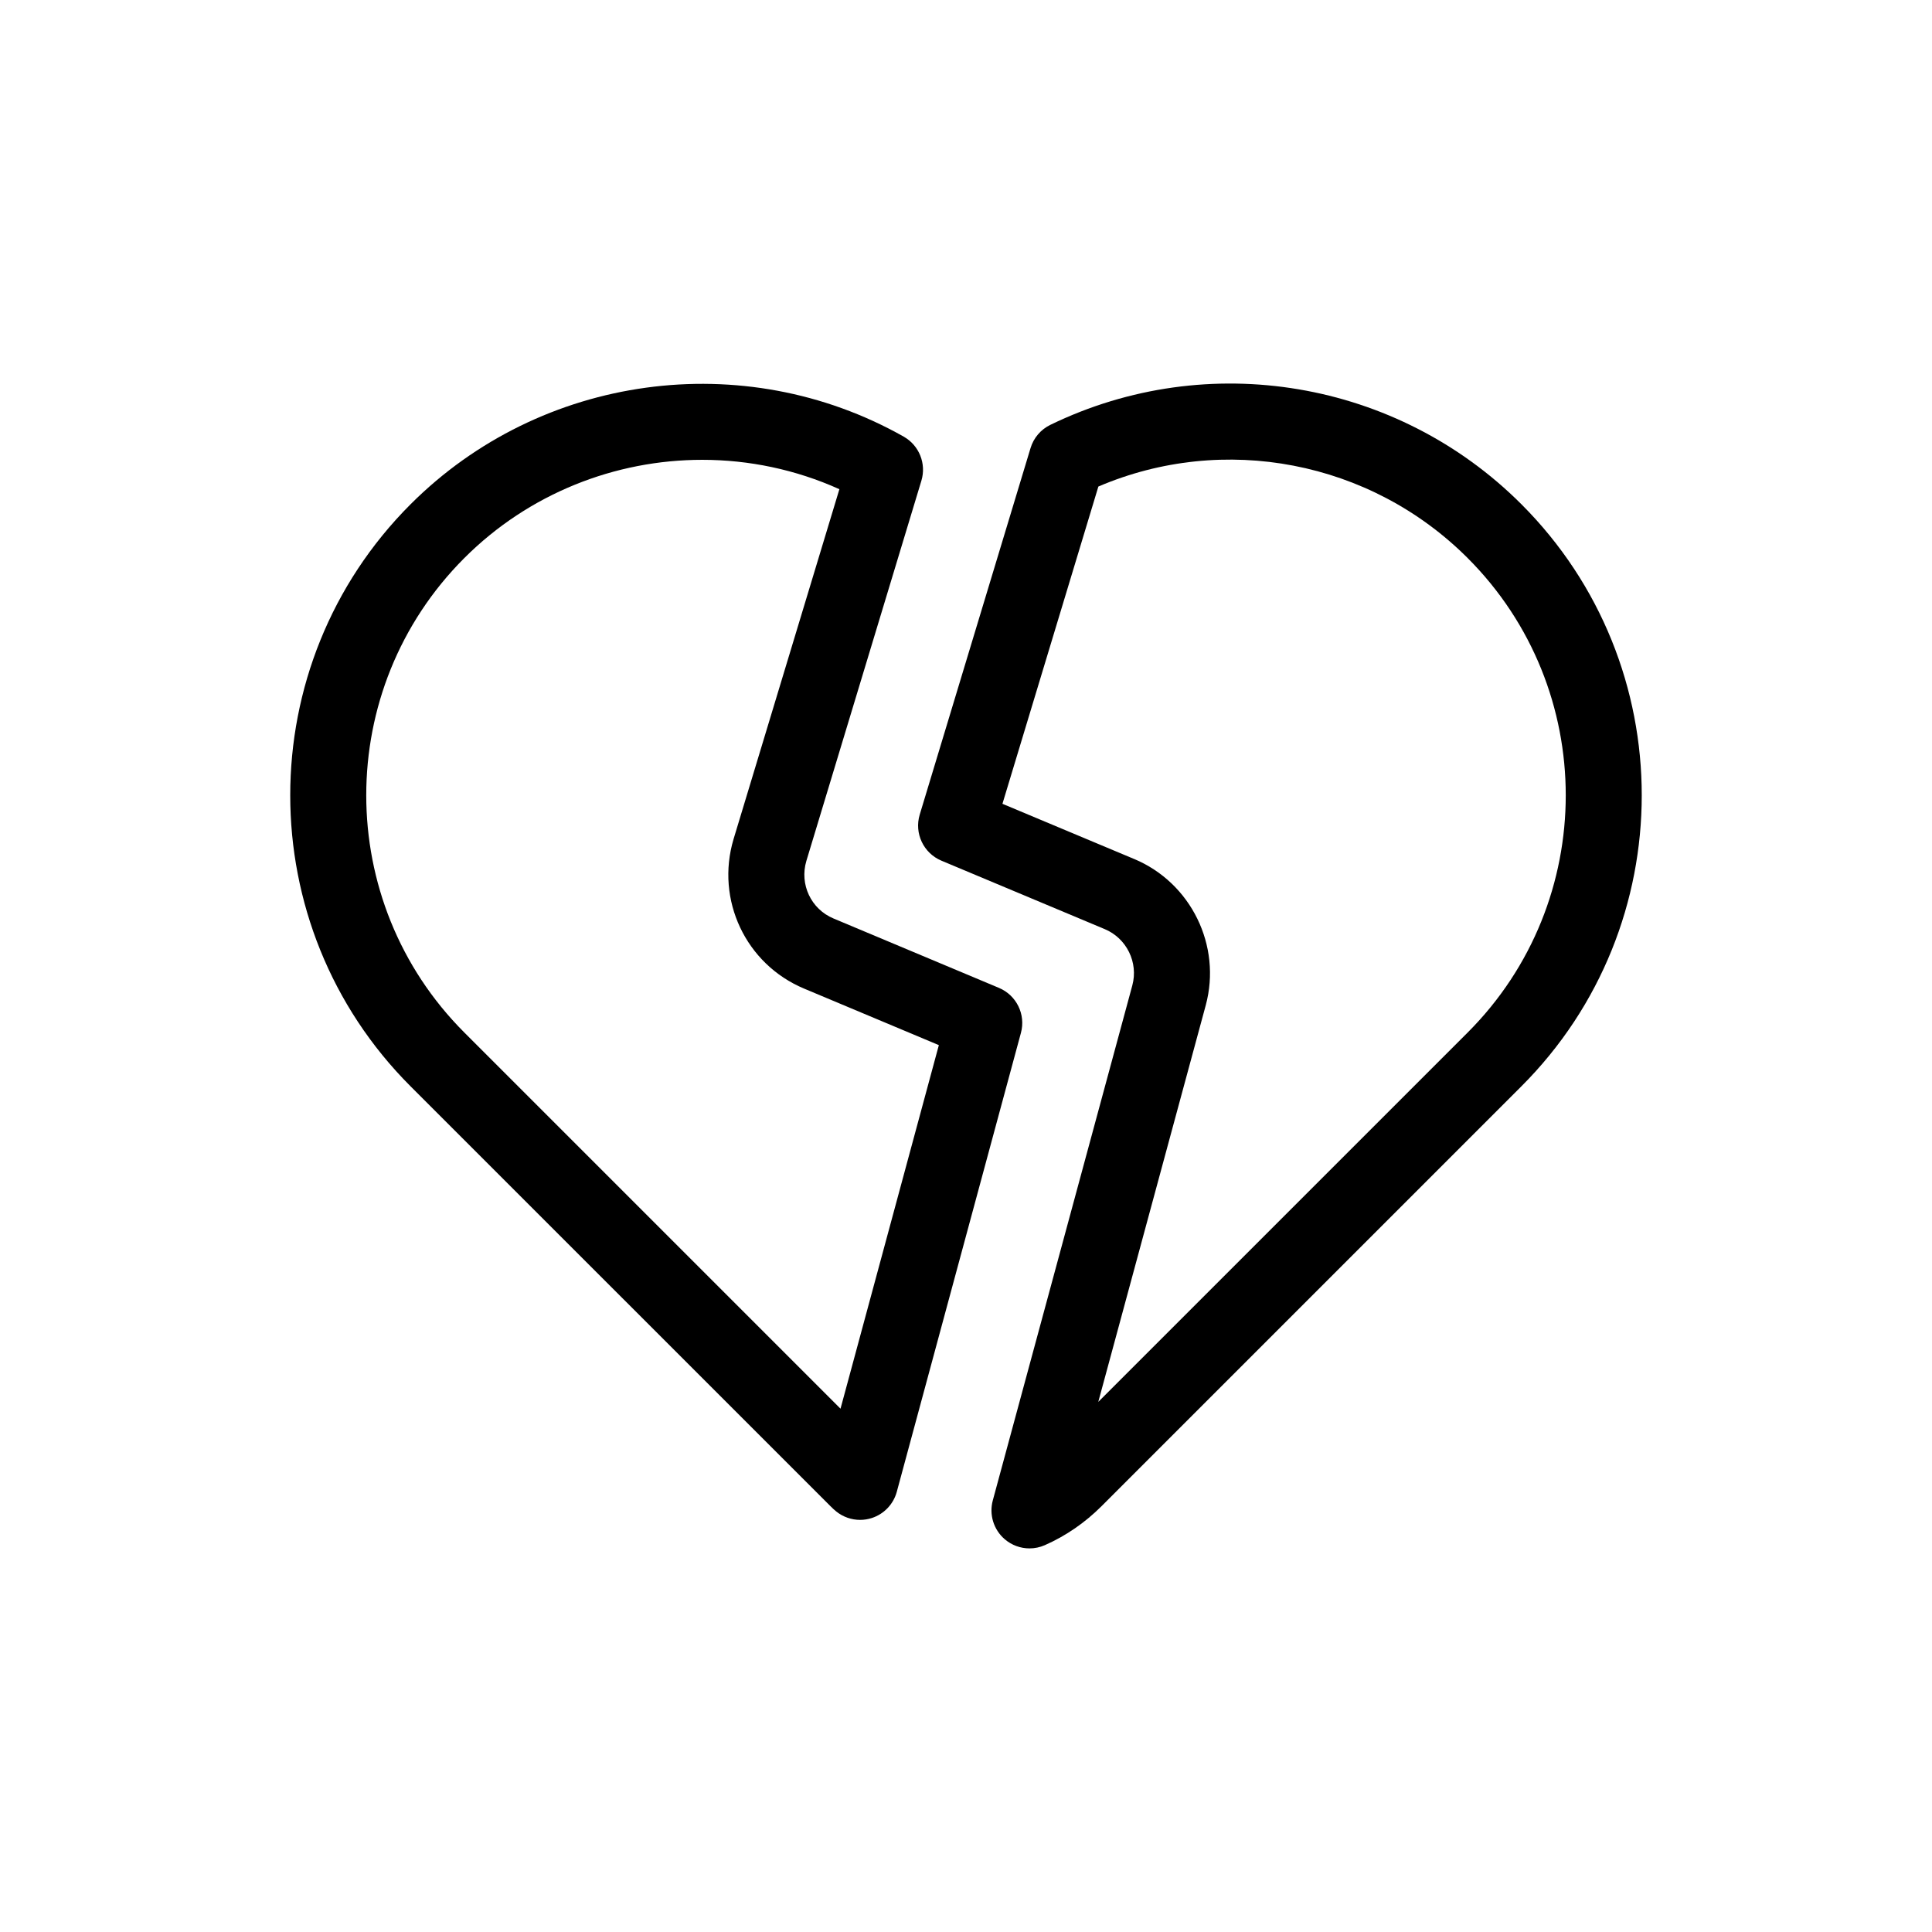 <?xml version="1.0" encoding="UTF-8"?>
<!-- Uploaded to: SVG Repo, www.svgrepo.com, Generator: SVG Repo Mixer Tools -->
<svg fill="#000000" width="800px" height="800px" version="1.1" viewBox="144 144 512 512" xmlns="http://www.w3.org/2000/svg">
 <g>
  <path d="m383.49 259.71c-42.43-23.957-96.156-16.598-130.68 17.922-42.527 42.527-42.527 111.73 0 154.26l111.21 111.2c0.527 0.535 1.074 1.047 1.598 1.469 1.816 1.457 4.051 2.223 6.312 2.223 1.047 0 2.102-0.164 3.121-0.496 3.234-1.055 5.719-3.668 6.609-6.949l32.898-121.62c1.32-4.875-1.176-9.969-5.832-11.922l-43.832-18.387c-0.004-0.004-0.008-0.004-0.016-0.008-5.949-2.484-9.031-9.051-7.184-15.238l30.48-100.76c1.367-4.516-0.578-9.375-4.688-11.691zm-45.086 106.65c-4.816 16.125 3.227 33.164 18.711 39.637l35.691 14.973-26.062 96.348-99.68-99.68c-34.672-34.672-34.672-91.09 0-125.76 17.094-17.094 39.961-26.02 63.035-26.02 12.34 0 24.742 2.555 36.348 7.785z"/>
  <path d="m407.1 541.63c-1.012 3.75 0.215 7.746 3.16 10.277 1.863 1.598 4.203 2.434 6.566 2.434 1.379 0 2.766-0.281 4.07-0.859 5.574-2.461 10.637-5.945 15.047-10.355l111.24-111.24c42.527-42.531 42.527-111.73 0-154.26-32.871-32.879-83.039-41.336-124.84-21.031-2.527 1.227-4.43 3.457-5.238 6.148l-29.367 97.133c-1.496 4.941 0.988 10.211 5.746 12.211l43.285 18.141c5.809 2.43 8.949 8.848 7.305 14.922zm37.457-169.99-34.898-14.625 25.422-84.078c33.238-14.211 72.074-6.84 97.855 18.945 34.672 34.672 34.672 91.086 0 125.76l-97.879 97.871 28.477-105.1c4.269-15.793-3.887-32.465-18.977-38.777z"/>
 </g>
</svg>